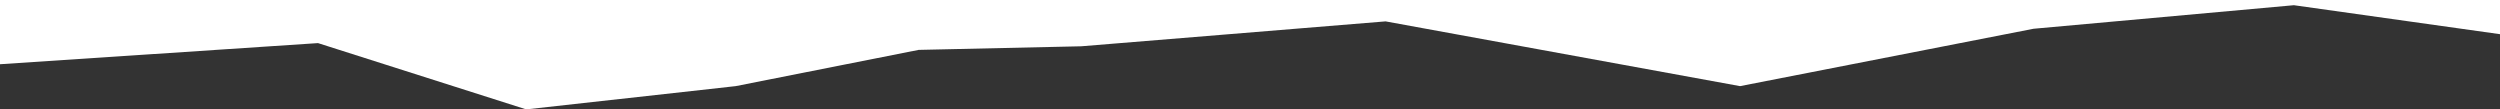 <svg xmlns="http://www.w3.org/2000/svg" fill="none" viewBox="0 0 1440 63" height="63" width="1440">
<rect x="0" y="0" width="1440" height="63" fill="#333333" stroke="none"/>
<g clip-path="url(#clip0_14_1095)">
<path fill="white" d="M1321.28 3L1440 19.689L1440 -123.5H-0.001L-0.001 37L183.163 24.827L303.108 63.012L423.745 49.611L529.131 28.735L622.778 26.66L798.093 12.315L1002.27 49.611L1171.35 16.559L1321.28 3Z"></path>
</g>
<defs>
<clipPath id="clip0_14_1095">
<rect fill="white" height="63" width="1440"></rect>
</clipPath>
</defs>
</svg>
